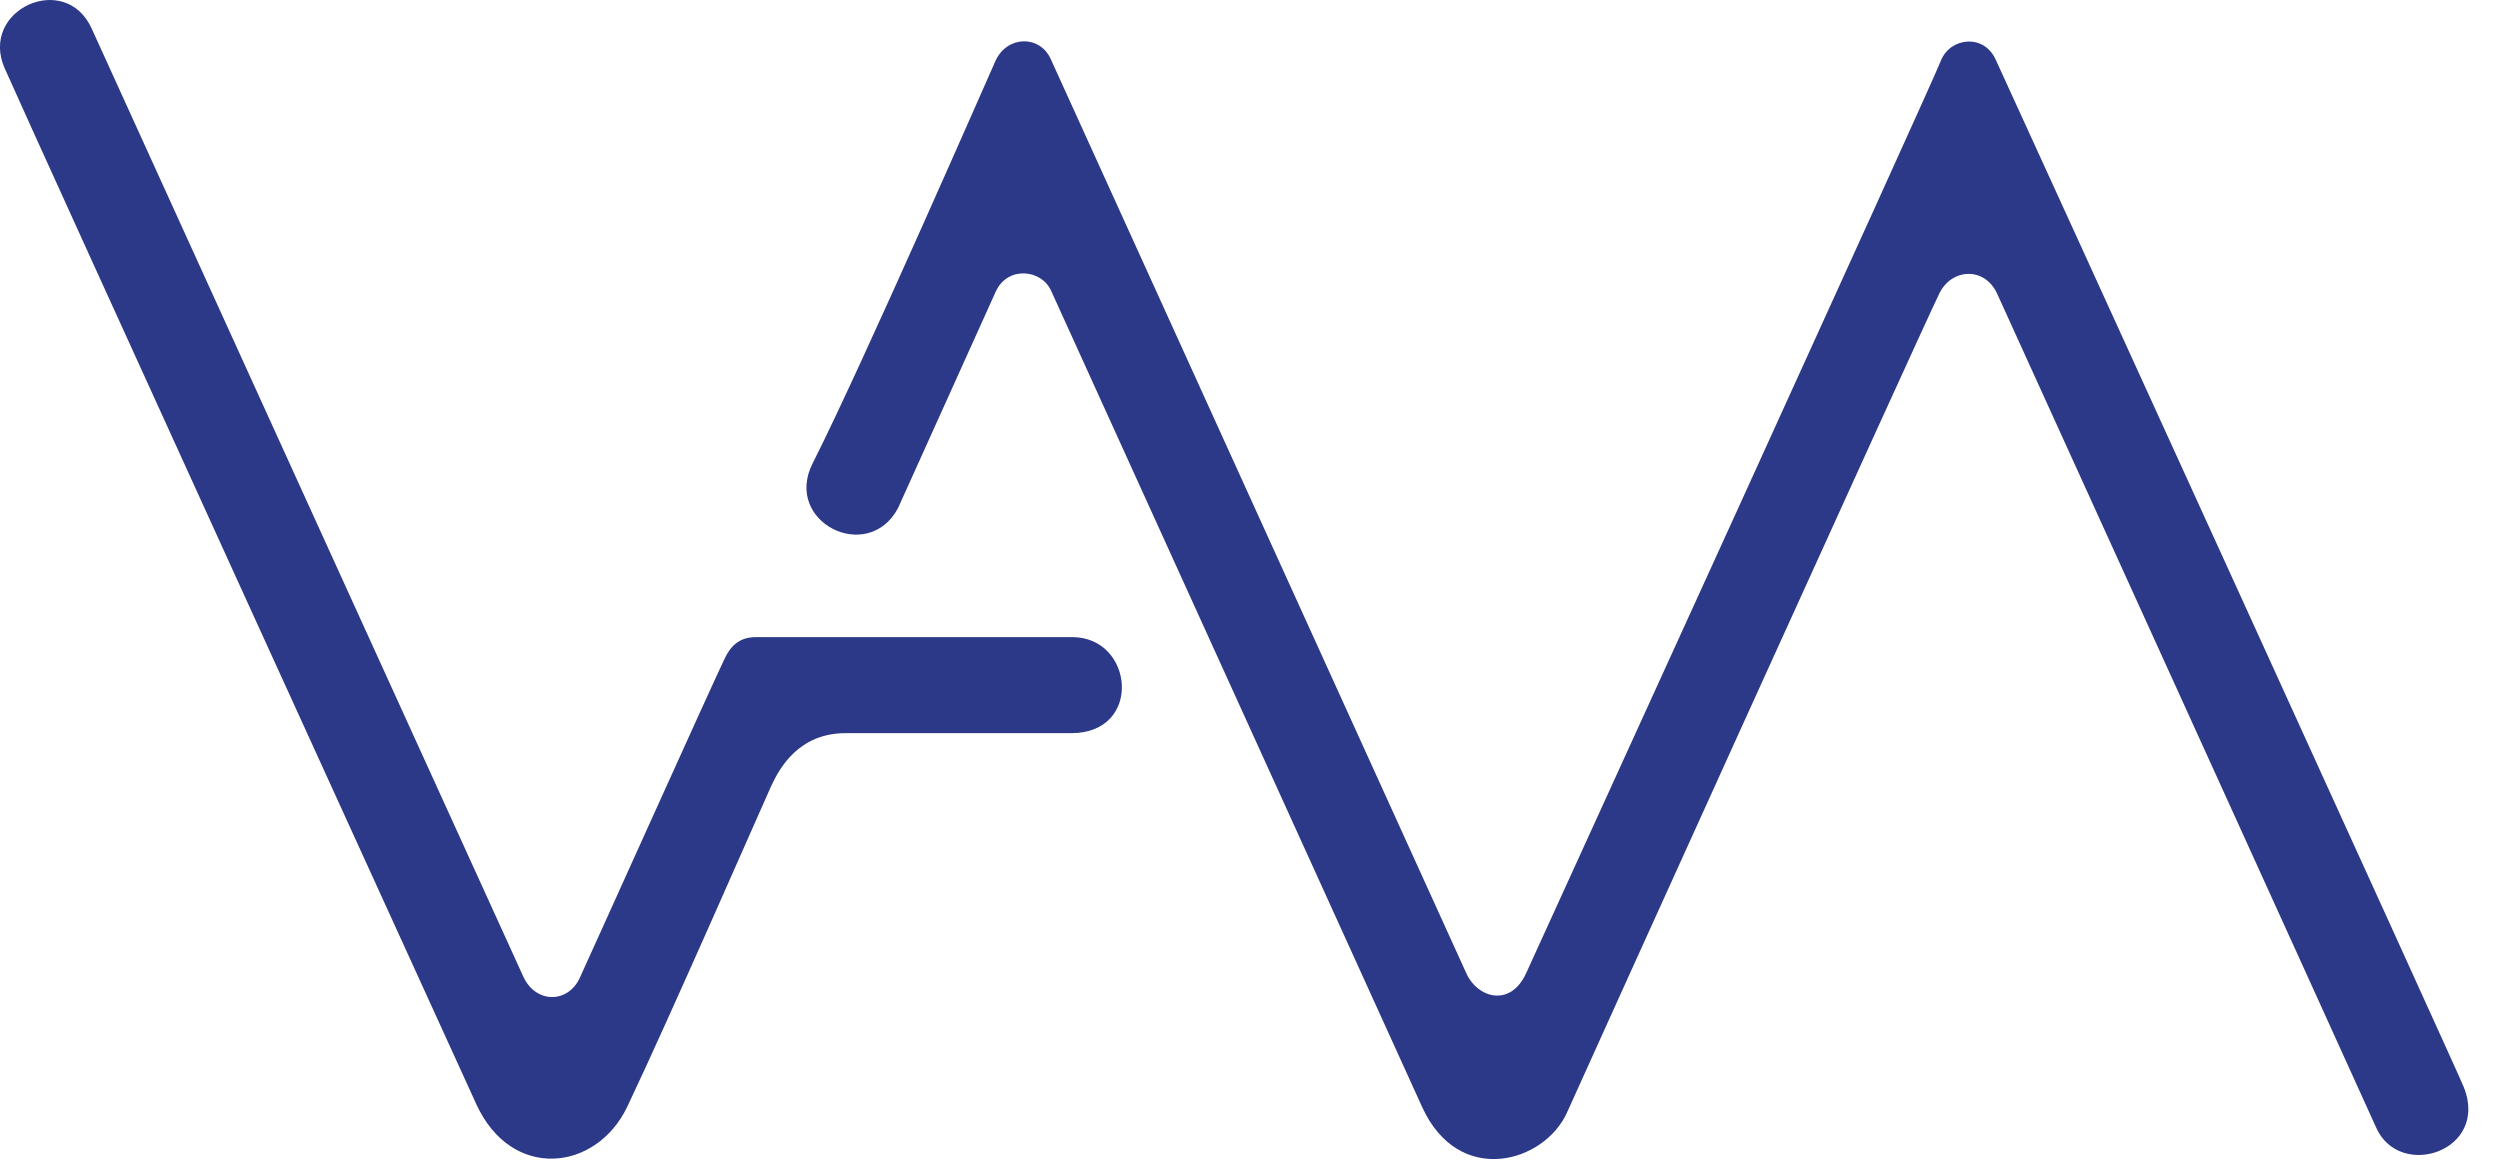 <svg width="79" height="37" xmlns="http://www.w3.org/2000/svg"><path d="M33.886 20.133H23.882c-.553 0-.813.323-.983.678-.482 1.008-4.362 9.628-4.58 10.094-.375.808-1.394.812-1.785-.05C16.149 30.01 3.096 1.352 2.904.918 2.08-.941-.67.305.15 2.163c1.01 2.288 14.581 32.026 14.897 32.72 1.109 2.44 3.796 2.144 4.775.088 1.337-2.81 4.25-9.48 4.532-10.098.28-.618.894-1.705 2.367-1.705h7.132c2.268 0 1.98-3.035.032-3.035zm43.971 14.223c-.233-.585-14.204-31.197-14.798-32.483-.375-.813-1.443-.695-1.733.058-.318.827-12.611 27.748-13.1 28.822-.494 1.087-1.536.785-1.887.01l-13.137-28.9c-.345-.758-1.375-.747-1.744.059-.138.3-4.178 9.553-5.78 12.723-.935 1.85 1.75 3.196 2.7 1.41 0 0 2.664-5.906 3.086-6.837.371-.821 1.441-.712 1.749-.035L44.939 34.98c1.157 2.545 3.877 1.771 4.587.157.268-.61 11.059-24.423 11.757-25.864.382-.79 1.427-.86 1.826.007.102.221 10.762 23.657 11.983 26.363.748 1.656 3.57.731 2.765-1.288z" fill="#2C3888" fill-rule="evenodd"/></svg>